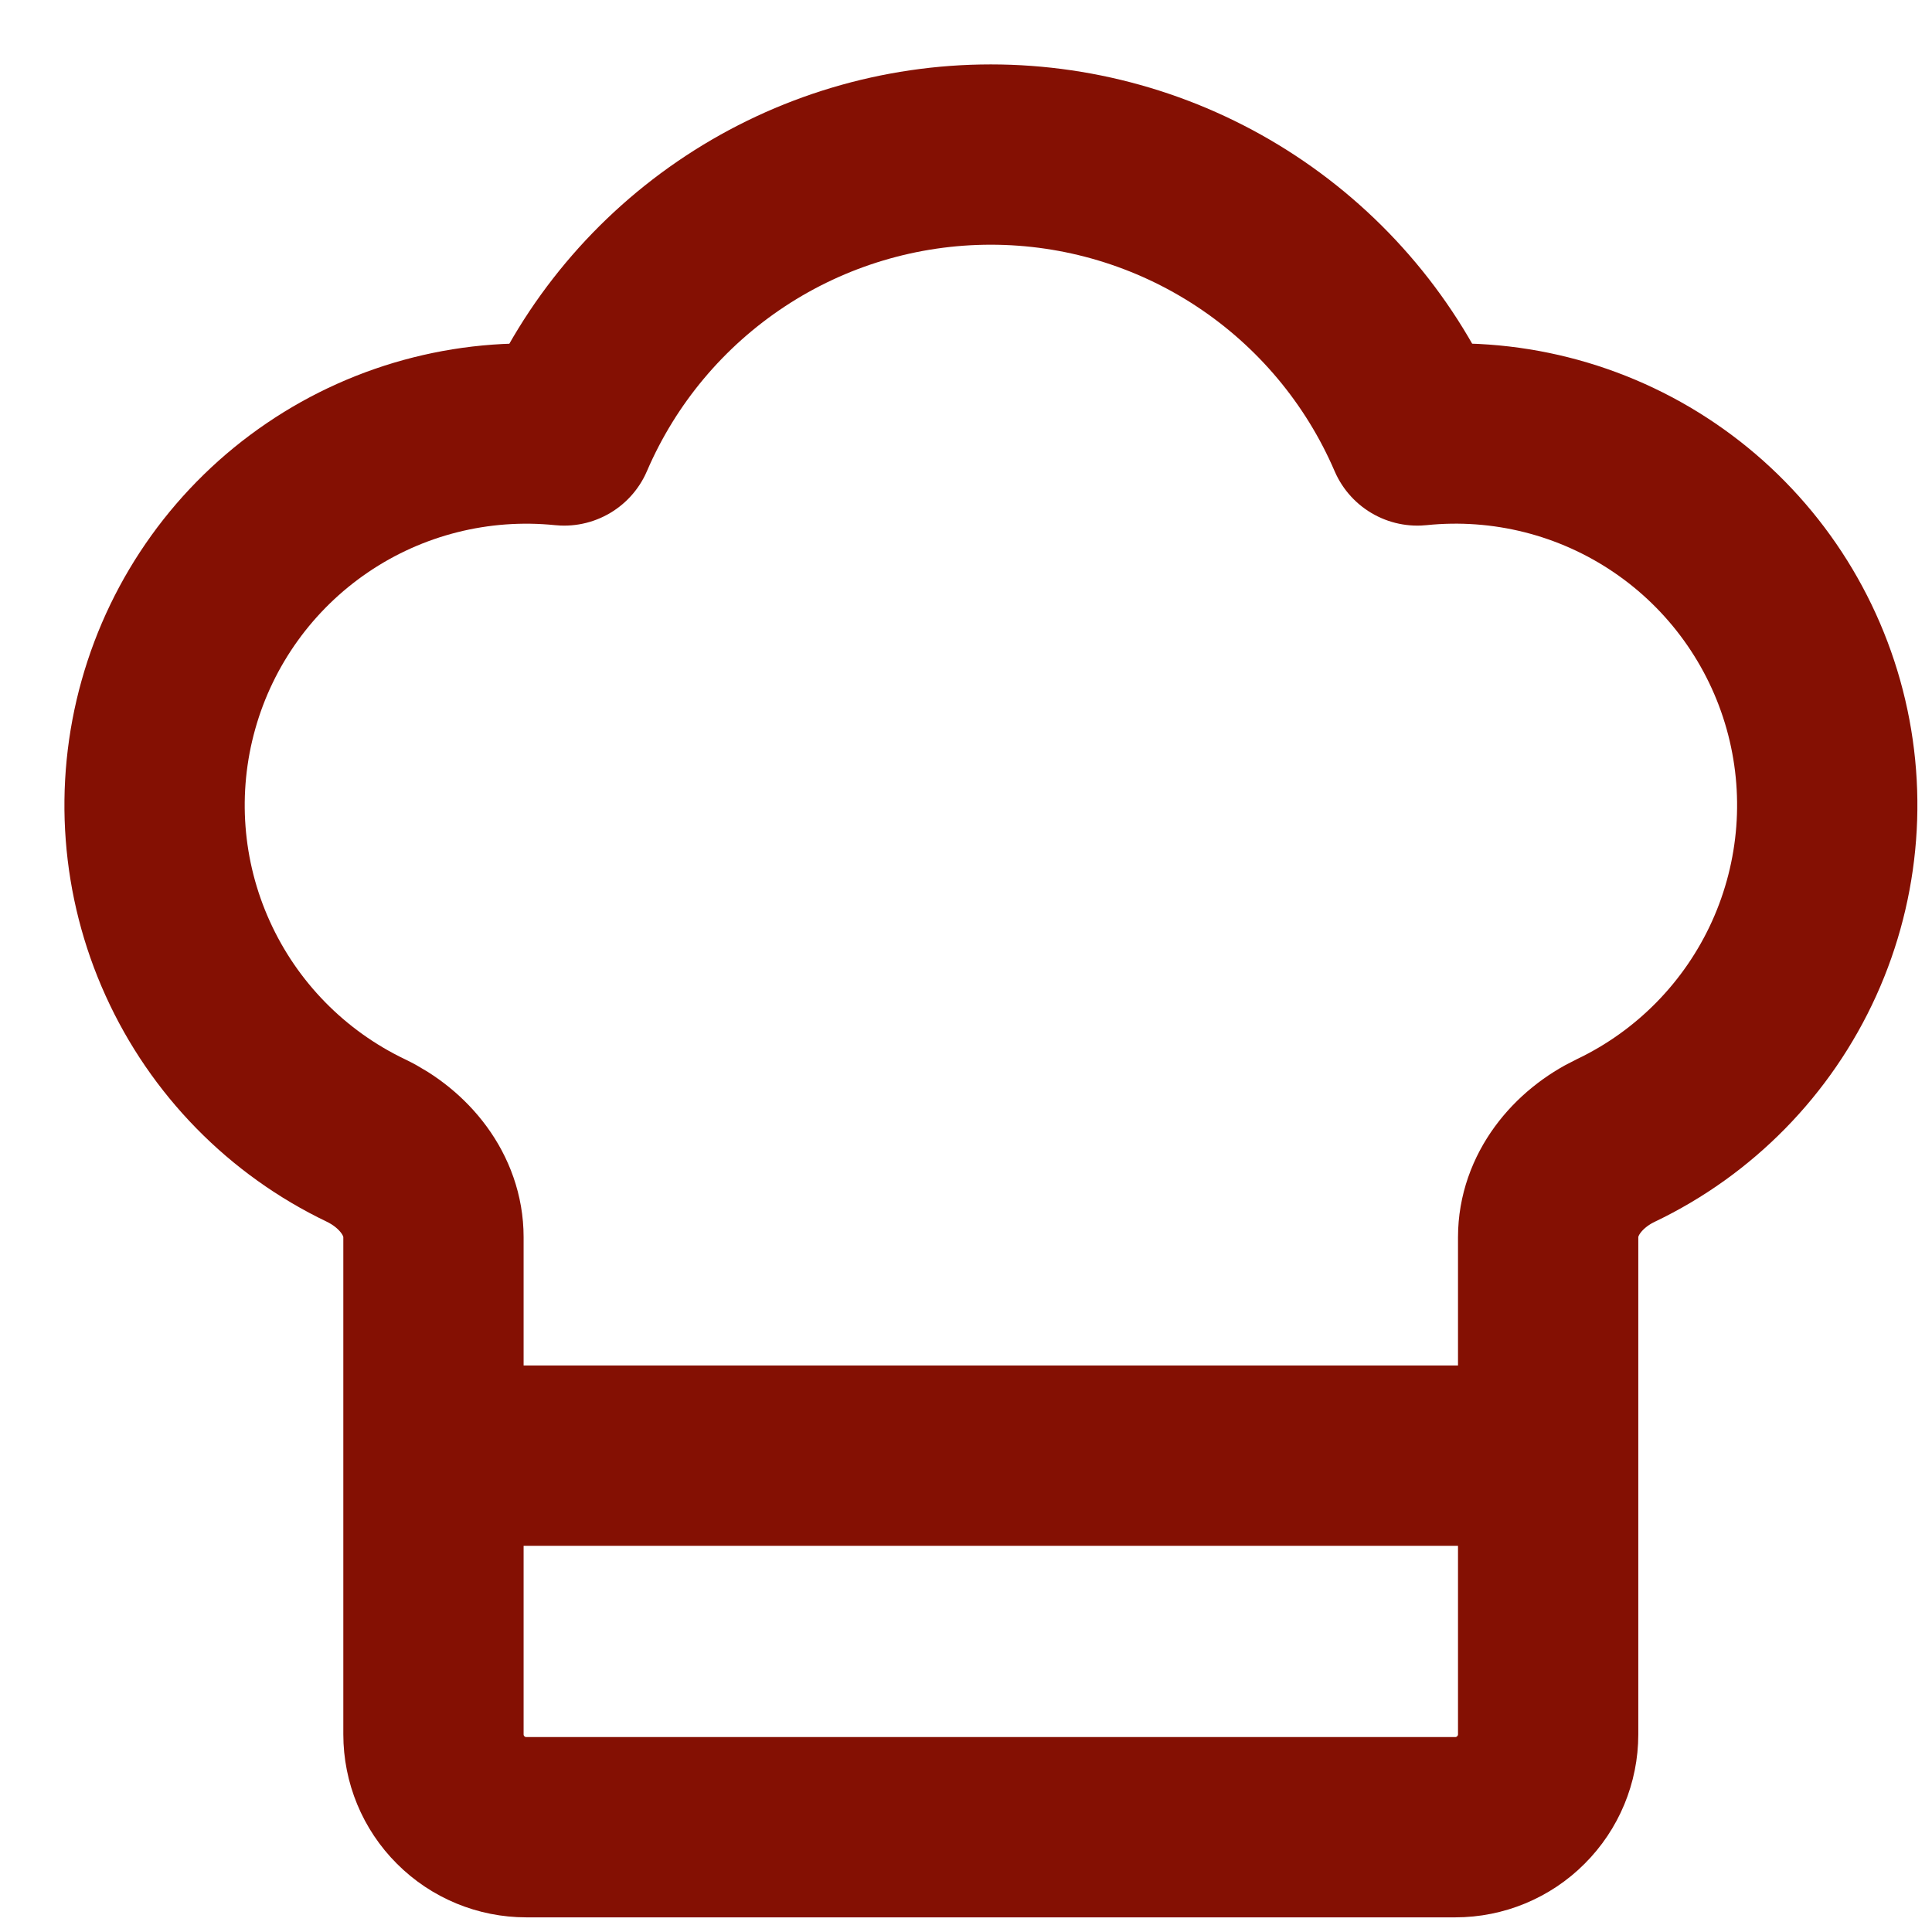<?xml version="1.0" encoding="utf-8"?>
<svg xmlns="http://www.w3.org/2000/svg" fill="none" height="100%" overflow="visible" preserveAspectRatio="none" style="display: block;" viewBox="0 0 25 25" width="100%">
<path d="M5.609 18.836H20.033M18.831 23.644C19.149 23.644 19.455 23.518 19.68 23.292C19.906 23.067 20.033 22.761 20.033 22.442V16.01C20.033 15.461 20.412 14.996 20.906 14.759C21.929 14.271 22.747 13.437 23.215 12.405C23.683 11.373 23.772 10.208 23.465 9.117C23.158 8.026 22.476 7.078 21.538 6.441C20.601 5.804 19.469 5.519 18.341 5.635C17.877 4.556 17.107 3.637 16.125 2.99C15.144 2.344 13.995 2 12.821 2C11.646 2 10.497 2.344 9.516 2.99C8.534 3.637 7.764 4.556 7.3 5.635C6.173 5.52 5.041 5.805 4.105 6.442C3.168 7.079 2.486 8.027 2.18 9.117C1.873 10.208 1.961 11.372 2.429 12.403C2.896 13.435 3.713 14.269 4.735 14.758C5.229 14.996 5.609 15.461 5.609 16.009V22.442C5.609 22.761 5.735 23.067 5.961 23.292C6.186 23.518 6.492 23.644 6.811 23.644H18.831Z" id="Vector" stroke="#841003" stroke-linecap="round" stroke-linejoin="round" stroke-width="2.333"/>
</svg>
